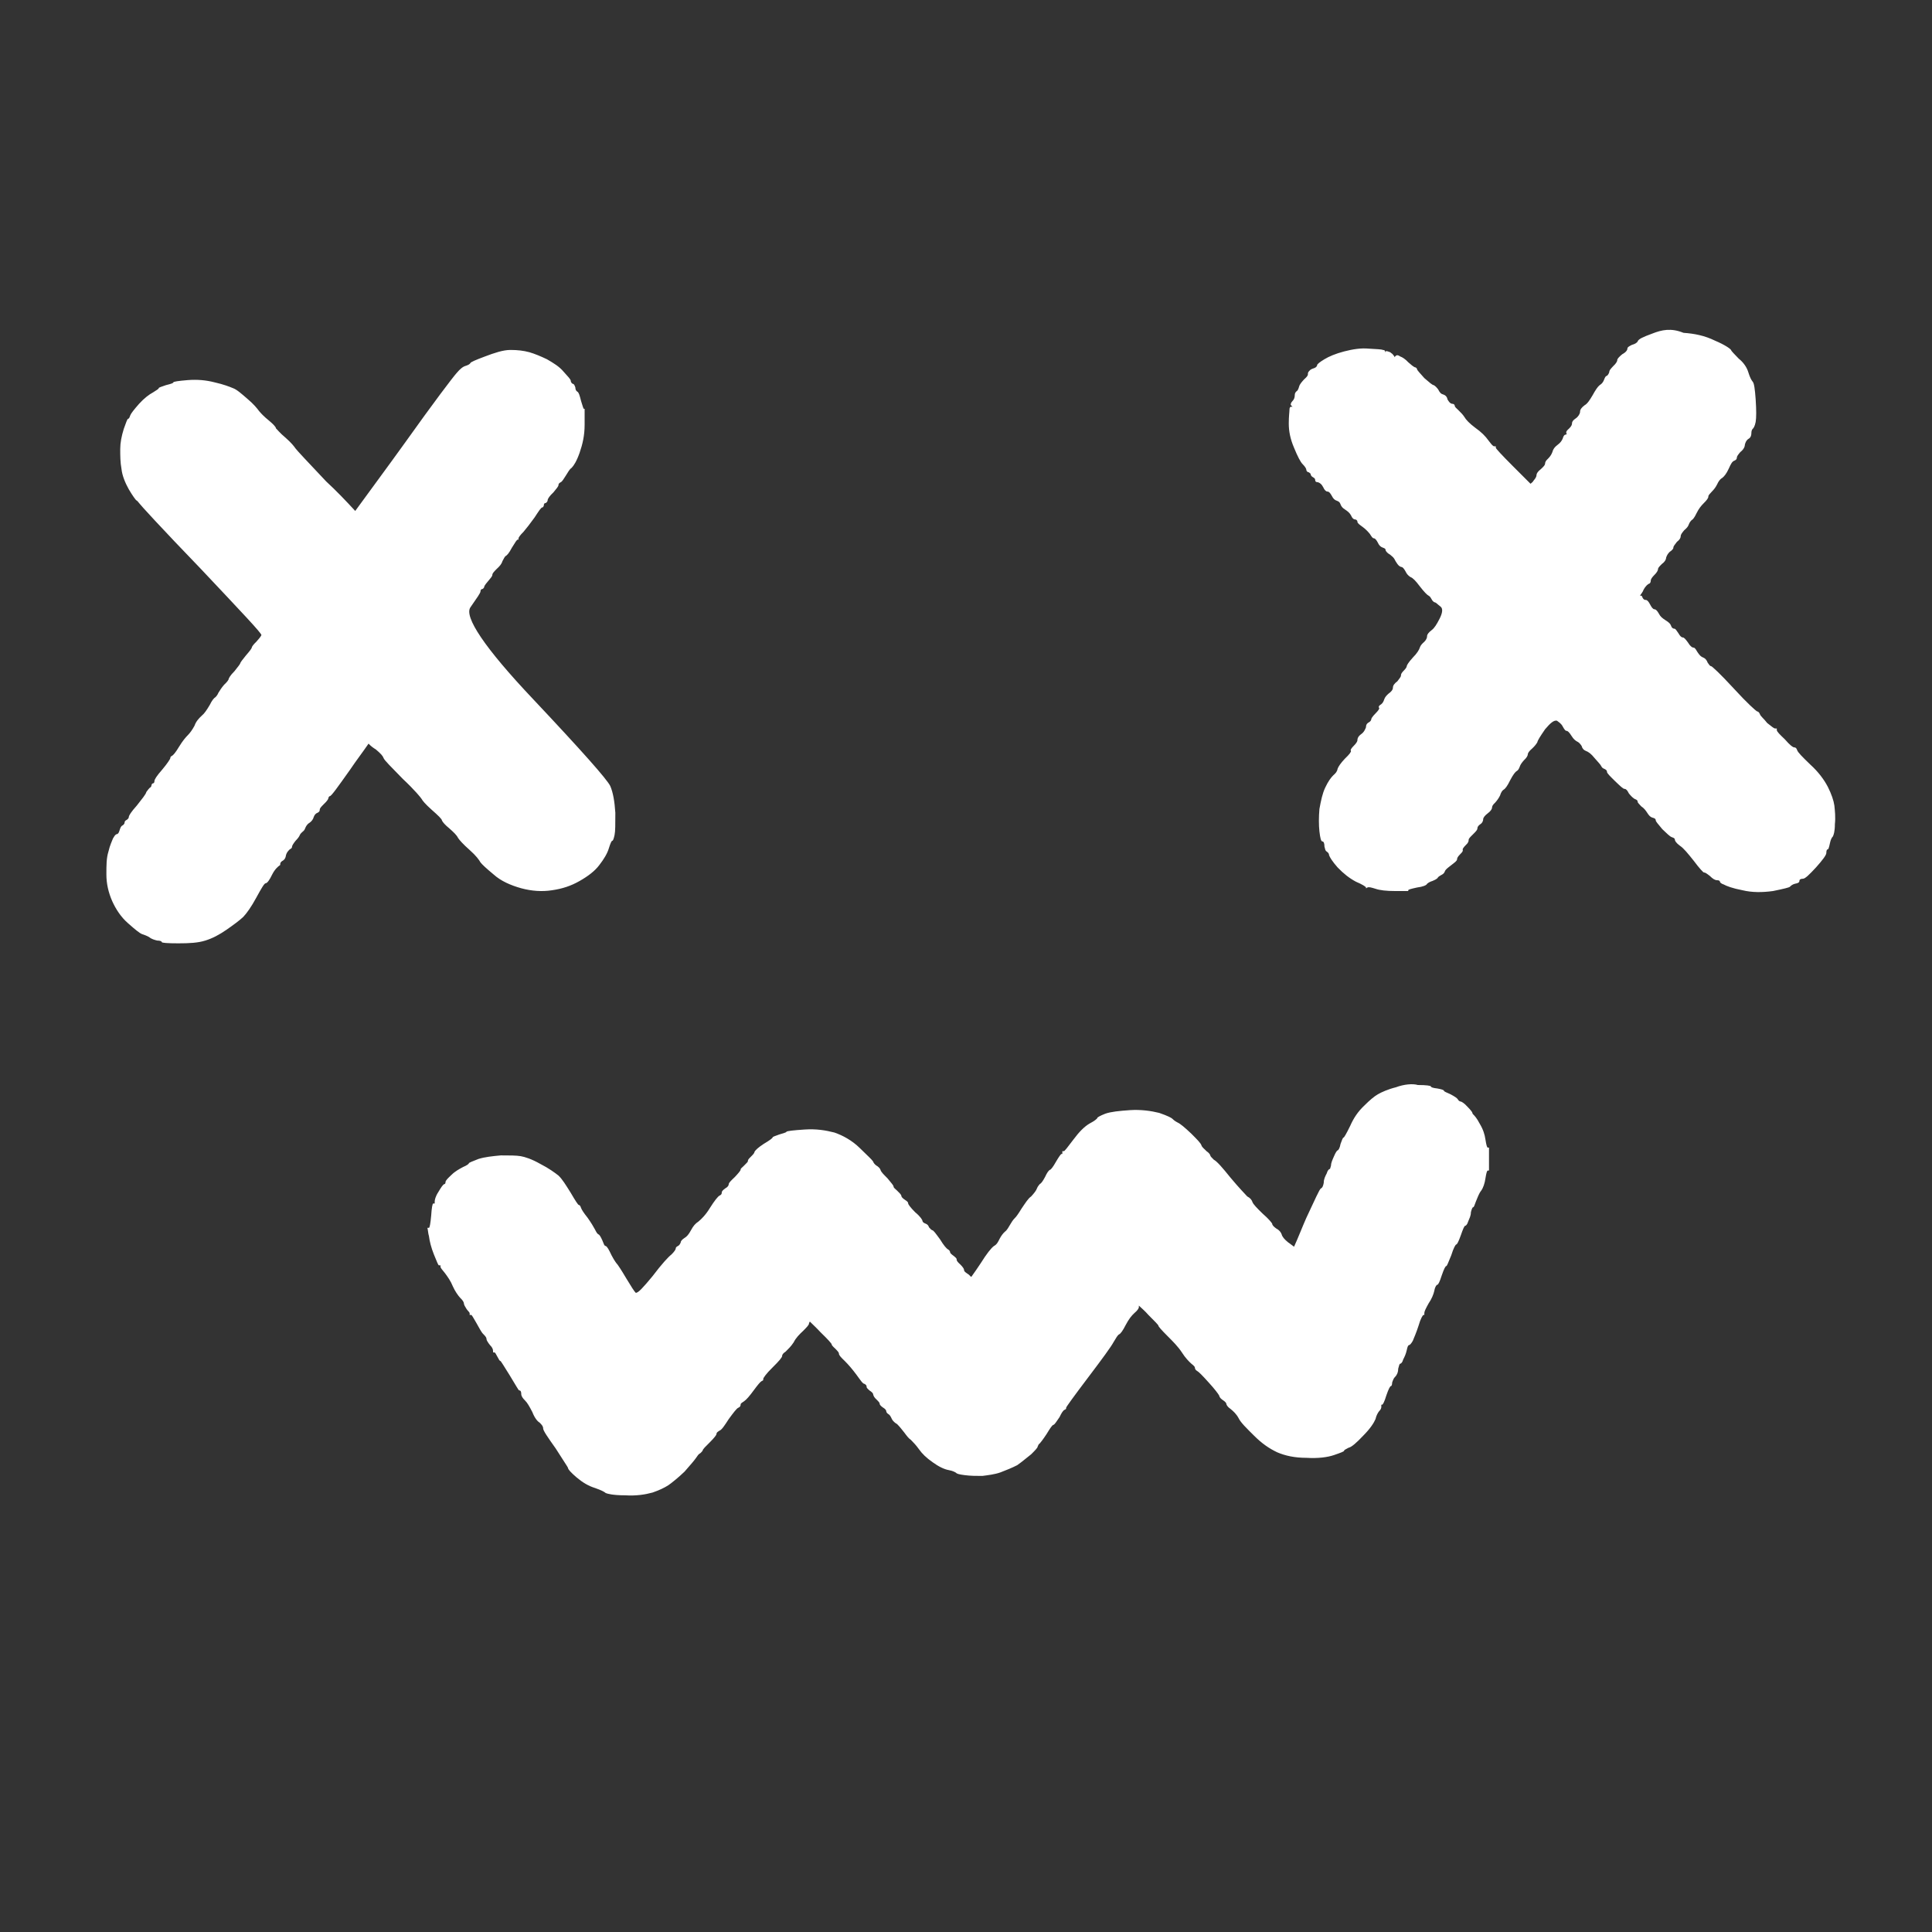 <svg xmlns="http://www.w3.org/2000/svg" xmlns:xlink="http://www.w3.org/1999/xlink" width="40" zoomAndPan="magnify" viewBox="0 0 30 30" height="40" preserveAspectRatio="xMidYMid meet" version="1.0"><rect x="0" y="0" width="30" height="30" fill="#333333" stroke="none"/><defs><clipPath id="3bd98c1f1b"><path d="M 1.652 5.086 L 28.504 5.086 L 28.504 23.23 L 1.652 23.23 Z M 1.652 5.086" clip-rule="nonzero"></path></clipPath></defs><g clip-path="url(#3bd98c1f1b)"><path fill="#ffffff" d="M 25.656 5.18 C 25.508 5.234 25.441 5.266 25.43 5.301 C 25.418 5.324 25.383 5.344 25.34 5.355 C 25.293 5.379 25.27 5.391 25.27 5.414 C 25.27 5.434 25.25 5.469 25.191 5.5 C 25.148 5.535 25.113 5.57 25.113 5.59 C 25.113 5.613 25.09 5.648 25.055 5.68 C 25.023 5.715 24.988 5.746 24.988 5.781 C 24.977 5.812 24.965 5.824 24.953 5.836 C 24.934 5.836 24.922 5.859 24.91 5.891 C 24.898 5.926 24.875 5.961 24.84 5.98 C 24.809 6.004 24.773 6.059 24.73 6.137 C 24.684 6.215 24.648 6.27 24.605 6.293 C 24.559 6.328 24.535 6.359 24.535 6.395 C 24.535 6.426 24.504 6.473 24.469 6.496 C 24.422 6.527 24.41 6.551 24.41 6.574 C 24.41 6.594 24.402 6.617 24.367 6.652 C 24.332 6.684 24.32 6.695 24.32 6.719 C 24.32 6.73 24.332 6.738 24.332 6.738 C 24.32 6.738 24.32 6.75 24.309 6.75 C 24.289 6.75 24.277 6.773 24.266 6.809 C 24.254 6.84 24.23 6.875 24.188 6.906 C 24.141 6.941 24.117 6.973 24.105 7.02 C 24.094 7.051 24.074 7.086 24.039 7.121 C 24.004 7.152 23.992 7.176 23.992 7.199 C 23.992 7.219 23.973 7.242 23.926 7.285 C 23.879 7.32 23.859 7.355 23.859 7.375 C 23.859 7.398 23.848 7.422 23.812 7.465 C 23.801 7.488 23.777 7.5 23.766 7.512 C 23.676 7.422 23.586 7.332 23.496 7.242 C 23.316 7.062 23.227 6.965 23.227 6.953 C 23.227 6.941 23.227 6.93 23.227 6.93 C 23.215 6.93 23.215 6.93 23.203 6.93 C 23.18 6.93 23.156 6.895 23.113 6.84 C 23.066 6.773 23 6.707 22.906 6.641 C 22.816 6.574 22.762 6.516 22.738 6.473 C 22.715 6.438 22.684 6.406 22.648 6.371 C 22.613 6.34 22.59 6.316 22.59 6.305 C 22.59 6.293 22.582 6.27 22.547 6.27 C 22.512 6.262 22.5 6.238 22.477 6.203 C 22.469 6.16 22.445 6.137 22.41 6.125 C 22.375 6.117 22.355 6.094 22.332 6.047 C 22.309 6.016 22.285 5.992 22.262 5.98 C 22.242 5.98 22.195 5.938 22.117 5.871 C 22.047 5.793 22.004 5.746 22.004 5.734 C 22.004 5.727 21.992 5.703 21.969 5.703 C 21.945 5.691 21.914 5.668 21.867 5.625 C 21.824 5.578 21.777 5.547 21.742 5.535 C 21.711 5.512 21.688 5.512 21.676 5.523 C 21.664 5.535 21.664 5.535 21.652 5.547 C 21.652 5.535 21.652 5.523 21.641 5.523 C 21.629 5.5 21.617 5.492 21.586 5.469 C 21.551 5.457 21.527 5.445 21.516 5.457 C 21.508 5.469 21.508 5.469 21.508 5.48 C 21.508 5.469 21.508 5.469 21.508 5.457 C 21.508 5.445 21.496 5.434 21.473 5.434 C 21.449 5.422 21.371 5.422 21.258 5.414 C 21.133 5.402 21.008 5.422 20.871 5.457 C 20.738 5.492 20.637 5.535 20.566 5.578 C 20.488 5.625 20.453 5.656 20.453 5.668 C 20.453 5.68 20.441 5.703 20.41 5.715 C 20.375 5.727 20.352 5.734 20.332 5.758 C 20.309 5.781 20.309 5.793 20.309 5.812 C 20.309 5.836 20.285 5.859 20.25 5.891 C 20.219 5.926 20.184 5.961 20.172 6.004 C 20.16 6.047 20.148 6.07 20.125 6.082 C 20.117 6.094 20.105 6.105 20.105 6.137 C 20.105 6.172 20.094 6.203 20.07 6.227 C 20.047 6.25 20.035 6.281 20.047 6.293 C 20.059 6.305 20.059 6.305 20.07 6.316 C 20.059 6.316 20.059 6.316 20.047 6.316 C 20.035 6.316 20.023 6.328 20.023 6.359 C 20.023 6.395 20.012 6.461 20.012 6.574 C 20.012 6.695 20.035 6.816 20.094 6.953 C 20.148 7.086 20.195 7.176 20.227 7.207 C 20.262 7.242 20.285 7.277 20.285 7.297 C 20.285 7.309 20.297 7.332 20.32 7.332 C 20.34 7.344 20.352 7.355 20.352 7.363 C 20.352 7.375 20.363 7.398 20.387 7.41 C 20.41 7.422 20.422 7.434 20.422 7.453 C 20.422 7.477 20.434 7.488 20.465 7.488 C 20.5 7.5 20.523 7.52 20.547 7.566 C 20.566 7.609 20.59 7.633 20.613 7.633 C 20.637 7.633 20.656 7.656 20.68 7.699 C 20.703 7.746 20.727 7.766 20.762 7.777 C 20.793 7.789 20.805 7.801 20.816 7.832 C 20.828 7.867 20.852 7.891 20.883 7.91 C 20.918 7.934 20.953 7.957 20.977 8 C 20.996 8.047 21.02 8.066 21.043 8.066 C 21.055 8.066 21.078 8.078 21.078 8.102 C 21.078 8.125 21.109 8.145 21.156 8.18 C 21.199 8.211 21.234 8.246 21.27 8.289 C 21.301 8.336 21.312 8.359 21.336 8.359 C 21.348 8.359 21.371 8.379 21.395 8.426 C 21.414 8.469 21.438 8.492 21.473 8.504 C 21.508 8.516 21.516 8.523 21.516 8.547 C 21.527 8.57 21.551 8.594 21.586 8.613 C 21.617 8.637 21.641 8.66 21.652 8.68 C 21.664 8.703 21.676 8.727 21.699 8.758 C 21.723 8.793 21.754 8.805 21.766 8.805 C 21.777 8.805 21.801 8.828 21.824 8.871 C 21.844 8.914 21.867 8.938 21.902 8.961 C 21.938 8.973 21.98 9.016 22.047 9.105 C 22.117 9.195 22.16 9.238 22.184 9.25 C 22.207 9.262 22.219 9.285 22.23 9.305 C 22.242 9.328 22.254 9.34 22.273 9.352 C 22.297 9.352 22.32 9.383 22.367 9.418 C 22.41 9.449 22.398 9.52 22.355 9.605 C 22.309 9.695 22.273 9.754 22.23 9.785 C 22.184 9.82 22.16 9.852 22.16 9.875 C 22.16 9.898 22.152 9.93 22.117 9.965 C 22.082 9.996 22.059 10.02 22.047 10.055 C 22.039 10.086 22.004 10.145 21.938 10.211 C 21.867 10.289 21.844 10.332 21.844 10.344 C 21.844 10.355 21.832 10.379 21.801 10.41 C 21.766 10.445 21.754 10.465 21.754 10.488 C 21.754 10.512 21.73 10.535 21.699 10.578 C 21.652 10.613 21.629 10.645 21.629 10.68 C 21.629 10.711 21.598 10.746 21.562 10.77 C 21.527 10.801 21.508 10.824 21.496 10.855 C 21.484 10.891 21.473 10.914 21.449 10.934 C 21.414 10.957 21.402 10.969 21.414 10.992 C 21.426 11 21.402 11.035 21.359 11.078 C 21.312 11.125 21.293 11.156 21.293 11.168 C 21.293 11.18 21.281 11.203 21.258 11.215 C 21.234 11.227 21.211 11.246 21.211 11.293 C 21.199 11.324 21.18 11.371 21.133 11.402 C 21.086 11.438 21.078 11.469 21.078 11.492 C 21.078 11.516 21.055 11.547 21.02 11.582 C 20.984 11.617 20.965 11.648 20.977 11.66 C 20.984 11.672 20.953 11.715 20.883 11.781 C 20.816 11.852 20.781 11.906 20.77 11.938 C 20.762 11.984 20.738 12.008 20.703 12.039 C 20.668 12.074 20.625 12.129 20.578 12.23 C 20.535 12.32 20.512 12.43 20.488 12.562 C 20.477 12.688 20.477 12.809 20.488 12.91 C 20.5 13.012 20.512 13.066 20.535 13.066 C 20.555 13.066 20.566 13.098 20.566 13.145 C 20.578 13.188 20.578 13.211 20.602 13.223 C 20.613 13.234 20.637 13.246 20.637 13.277 C 20.648 13.312 20.691 13.379 20.77 13.469 C 20.863 13.566 20.953 13.637 21.055 13.691 C 21.156 13.734 21.211 13.77 21.211 13.781 C 21.211 13.793 21.211 13.793 21.211 13.793 C 21.223 13.793 21.223 13.781 21.234 13.781 C 21.258 13.77 21.293 13.781 21.359 13.801 C 21.426 13.824 21.527 13.836 21.664 13.836 C 21.73 13.836 21.801 13.836 21.867 13.836 C 21.867 13.836 21.867 13.824 21.867 13.824 C 21.867 13.812 21.914 13.801 22.004 13.781 C 22.094 13.77 22.152 13.746 22.16 13.723 C 22.184 13.703 22.207 13.691 22.242 13.68 C 22.273 13.668 22.297 13.656 22.32 13.637 C 22.332 13.613 22.355 13.602 22.375 13.59 C 22.398 13.578 22.422 13.566 22.434 13.535 C 22.445 13.5 22.477 13.48 22.535 13.434 C 22.59 13.391 22.625 13.367 22.625 13.344 C 22.625 13.324 22.637 13.301 22.672 13.266 C 22.703 13.234 22.715 13.223 22.715 13.199 C 22.703 13.188 22.727 13.156 22.762 13.121 C 22.797 13.09 22.805 13.066 22.805 13.043 C 22.805 13.02 22.828 13 22.875 12.953 C 22.918 12.91 22.941 12.887 22.941 12.863 C 22.941 12.844 22.953 12.82 22.988 12.797 C 23.02 12.777 23.031 12.742 23.031 12.719 C 23.031 12.699 23.055 12.664 23.102 12.629 C 23.145 12.598 23.168 12.562 23.168 12.543 C 23.168 12.52 23.18 12.496 23.215 12.465 C 23.246 12.43 23.27 12.398 23.293 12.352 C 23.305 12.309 23.328 12.273 23.348 12.262 C 23.371 12.25 23.406 12.207 23.449 12.117 C 23.496 12.027 23.531 11.984 23.551 11.973 C 23.574 11.961 23.586 11.938 23.598 11.906 C 23.609 11.871 23.633 11.84 23.664 11.805 C 23.699 11.773 23.723 11.738 23.723 11.715 C 23.723 11.695 23.746 11.66 23.789 11.625 C 23.836 11.582 23.859 11.547 23.871 11.527 C 23.879 11.492 23.914 11.438 23.992 11.324 C 24.074 11.227 24.129 11.18 24.176 11.191 C 24.207 11.215 24.242 11.234 24.266 11.281 C 24.289 11.324 24.309 11.348 24.32 11.348 C 24.344 11.348 24.367 11.371 24.402 11.426 C 24.434 11.48 24.469 11.504 24.492 11.516 C 24.516 11.527 24.535 11.547 24.559 11.582 C 24.57 11.625 24.594 11.648 24.625 11.66 C 24.66 11.672 24.707 11.703 24.762 11.773 C 24.82 11.84 24.852 11.871 24.863 11.895 C 24.875 11.918 24.887 11.93 24.91 11.938 C 24.934 11.949 24.953 11.961 24.953 11.984 C 24.953 12.008 25 12.051 25.078 12.129 C 25.16 12.207 25.203 12.25 25.227 12.25 C 25.25 12.25 25.27 12.273 25.293 12.32 C 25.328 12.363 25.352 12.387 25.383 12.406 C 25.418 12.418 25.43 12.43 25.43 12.453 C 25.43 12.465 25.453 12.484 25.484 12.52 C 25.531 12.551 25.555 12.586 25.578 12.621 C 25.598 12.652 25.621 12.688 25.668 12.699 C 25.699 12.707 25.711 12.719 25.711 12.742 C 25.711 12.754 25.746 12.797 25.812 12.875 C 25.883 12.941 25.926 12.988 25.961 13 C 25.996 13.012 26.008 13.02 26.008 13.043 C 26.008 13.055 26.027 13.09 26.086 13.133 C 26.141 13.168 26.211 13.254 26.301 13.367 C 26.391 13.488 26.449 13.547 26.457 13.547 C 26.48 13.547 26.504 13.566 26.551 13.602 C 26.594 13.645 26.629 13.668 26.664 13.668 C 26.695 13.668 26.707 13.68 26.707 13.691 C 26.707 13.703 26.73 13.723 26.766 13.734 C 26.809 13.758 26.898 13.793 27.059 13.824 C 27.203 13.859 27.363 13.859 27.531 13.836 C 27.703 13.801 27.781 13.781 27.793 13.77 C 27.805 13.758 27.828 13.734 27.871 13.723 C 27.918 13.715 27.941 13.703 27.941 13.68 C 27.941 13.656 27.961 13.645 27.996 13.645 C 28.031 13.645 28.098 13.578 28.199 13.469 C 28.301 13.355 28.359 13.277 28.359 13.246 C 28.359 13.199 28.371 13.188 28.383 13.188 C 28.391 13.188 28.402 13.156 28.414 13.098 C 28.426 13.043 28.438 13.012 28.461 12.988 C 28.473 12.965 28.492 12.91 28.492 12.797 C 28.504 12.688 28.492 12.586 28.484 12.508 C 28.473 12.43 28.438 12.328 28.383 12.219 C 28.324 12.105 28.234 11.984 28.109 11.871 C 27.984 11.75 27.918 11.684 27.906 11.648 C 27.895 11.617 27.883 11.605 27.859 11.605 C 27.84 11.605 27.793 11.57 27.715 11.48 C 27.633 11.402 27.59 11.359 27.59 11.336 C 27.59 11.324 27.59 11.324 27.59 11.312 C 27.578 11.312 27.578 11.312 27.566 11.312 C 27.543 11.312 27.512 11.281 27.441 11.227 C 27.387 11.156 27.34 11.125 27.328 11.09 C 27.316 11.059 27.297 11.047 27.285 11.047 C 27.262 11.035 27.137 10.926 26.922 10.691 C 26.707 10.457 26.582 10.344 26.57 10.344 C 26.551 10.344 26.539 10.32 26.516 10.289 C 26.504 10.254 26.48 10.223 26.449 10.211 C 26.414 10.199 26.391 10.176 26.355 10.121 C 26.324 10.066 26.312 10.055 26.289 10.055 C 26.277 10.055 26.242 10.031 26.211 9.977 C 26.176 9.93 26.152 9.898 26.129 9.898 C 26.109 9.898 26.086 9.875 26.062 9.832 C 26.027 9.785 26.02 9.762 25.996 9.762 C 25.984 9.762 25.961 9.754 25.949 9.719 C 25.938 9.684 25.914 9.664 25.859 9.629 C 25.812 9.598 25.781 9.574 25.758 9.527 C 25.734 9.484 25.711 9.461 25.691 9.461 C 25.668 9.461 25.645 9.43 25.621 9.383 C 25.598 9.34 25.578 9.316 25.555 9.316 C 25.531 9.316 25.52 9.305 25.508 9.285 C 25.496 9.262 25.496 9.25 25.484 9.25 C 25.477 9.25 25.477 9.25 25.465 9.25 C 25.484 9.219 25.508 9.195 25.52 9.16 C 25.555 9.094 25.59 9.07 25.609 9.062 C 25.621 9.062 25.633 9.039 25.633 9.016 C 25.633 8.992 25.656 8.961 25.691 8.926 C 25.723 8.895 25.746 8.859 25.746 8.836 C 25.746 8.816 25.77 8.793 25.805 8.758 C 25.848 8.727 25.871 8.691 25.871 8.66 C 25.883 8.625 25.895 8.602 25.926 8.57 C 25.961 8.547 25.984 8.523 25.984 8.504 C 25.984 8.48 26.008 8.457 26.039 8.414 C 26.086 8.379 26.098 8.348 26.098 8.324 C 26.098 8.301 26.121 8.27 26.152 8.234 C 26.188 8.203 26.211 8.18 26.223 8.145 C 26.234 8.113 26.254 8.09 26.266 8.078 C 26.289 8.066 26.312 8.035 26.344 7.969 C 26.379 7.898 26.414 7.855 26.457 7.812 C 26.504 7.766 26.527 7.734 26.527 7.711 C 26.527 7.688 26.551 7.668 26.582 7.633 C 26.617 7.598 26.641 7.566 26.664 7.52 C 26.684 7.477 26.707 7.441 26.742 7.422 C 26.773 7.398 26.809 7.355 26.844 7.277 C 26.879 7.199 26.898 7.164 26.934 7.152 C 26.957 7.141 26.969 7.129 26.969 7.109 C 26.969 7.086 26.988 7.062 27.023 7.02 C 27.07 6.984 27.094 6.941 27.094 6.906 C 27.102 6.875 27.113 6.84 27.148 6.816 C 27.184 6.797 27.195 6.762 27.195 6.73 C 27.195 6.695 27.203 6.672 27.215 6.66 C 27.227 6.652 27.25 6.617 27.262 6.551 C 27.273 6.484 27.273 6.371 27.262 6.203 C 27.25 6.039 27.238 5.949 27.215 5.926 C 27.195 5.902 27.172 5.859 27.148 5.781 C 27.125 5.703 27.07 5.625 27 5.57 C 26.934 5.5 26.887 5.457 26.879 5.434 C 26.867 5.414 26.785 5.355 26.629 5.289 C 26.469 5.211 26.312 5.18 26.141 5.168 C 25.949 5.09 25.805 5.121 25.656 5.18 Z M 7.531 5.535 C 7.383 5.59 7.305 5.625 7.305 5.637 C 7.293 5.656 7.27 5.668 7.234 5.68 C 7.191 5.691 7.145 5.727 7.09 5.793 C 7.031 5.859 6.75 6.227 6.266 6.906 C 6.016 7.254 5.766 7.59 5.516 7.934 C 5.371 7.777 5.223 7.621 5.066 7.477 C 4.77 7.164 4.613 6.996 4.59 6.965 C 4.566 6.93 4.523 6.875 4.434 6.797 C 4.34 6.719 4.297 6.66 4.285 6.652 C 4.285 6.629 4.238 6.582 4.172 6.527 C 4.105 6.473 4.059 6.426 4.023 6.383 C 3.992 6.34 3.934 6.27 3.844 6.195 C 3.754 6.117 3.676 6.047 3.617 6.027 C 3.562 6.004 3.473 5.969 3.336 5.938 C 3.199 5.902 3.062 5.891 2.918 5.902 C 2.77 5.914 2.691 5.926 2.691 5.938 C 2.691 5.949 2.656 5.961 2.578 5.98 C 2.512 6.004 2.465 6.016 2.465 6.027 C 2.465 6.039 2.43 6.059 2.375 6.094 C 2.316 6.125 2.238 6.184 2.16 6.27 C 2.082 6.359 2.035 6.418 2.023 6.449 C 2.012 6.484 2 6.504 1.988 6.504 C 1.977 6.504 1.957 6.562 1.922 6.66 C 1.887 6.773 1.867 6.875 1.867 6.973 C 1.867 7.074 1.867 7.176 1.887 7.285 C 1.898 7.387 1.945 7.5 2 7.598 C 2.059 7.699 2.102 7.754 2.113 7.766 C 2.137 7.777 2.148 7.801 2.16 7.812 C 2.172 7.832 2.488 8.18 3.121 8.836 C 3.754 9.508 4.07 9.84 4.059 9.863 C 4.047 9.887 4.023 9.918 3.98 9.965 C 3.934 10.008 3.91 10.043 3.91 10.055 C 3.91 10.066 3.879 10.109 3.82 10.176 C 3.766 10.242 3.73 10.289 3.73 10.301 C 3.73 10.309 3.695 10.355 3.641 10.422 C 3.574 10.488 3.551 10.535 3.551 10.543 C 3.551 10.555 3.527 10.59 3.48 10.633 C 3.438 10.68 3.414 10.723 3.391 10.758 C 3.379 10.789 3.359 10.812 3.348 10.824 C 3.324 10.836 3.289 10.879 3.258 10.945 C 3.211 11.023 3.176 11.078 3.133 11.113 C 3.086 11.156 3.043 11.203 3.02 11.27 C 2.984 11.336 2.949 11.383 2.918 11.414 C 2.883 11.449 2.836 11.504 2.781 11.594 C 2.727 11.684 2.691 11.727 2.668 11.738 C 2.645 11.75 2.645 11.762 2.645 11.773 C 2.645 11.781 2.602 11.852 2.52 11.949 C 2.43 12.051 2.398 12.105 2.398 12.129 C 2.398 12.152 2.387 12.164 2.375 12.164 C 2.363 12.164 2.352 12.184 2.352 12.195 C 2.352 12.207 2.34 12.23 2.328 12.23 C 2.316 12.242 2.297 12.262 2.273 12.297 C 2.262 12.34 2.203 12.406 2.125 12.508 C 2.035 12.609 2 12.664 2 12.688 C 2 12.699 1.988 12.719 1.969 12.73 C 1.945 12.742 1.934 12.754 1.934 12.777 C 1.934 12.785 1.922 12.809 1.898 12.82 C 1.875 12.832 1.867 12.863 1.855 12.898 C 1.844 12.934 1.832 12.953 1.809 12.953 C 1.785 12.965 1.773 12.988 1.754 13.02 C 1.742 13.055 1.707 13.121 1.684 13.223 C 1.652 13.324 1.652 13.434 1.652 13.578 C 1.652 13.723 1.684 13.859 1.742 13.992 C 1.797 14.113 1.875 14.238 1.988 14.336 C 2.102 14.438 2.172 14.492 2.203 14.504 C 2.238 14.516 2.273 14.527 2.316 14.551 C 2.352 14.582 2.398 14.594 2.441 14.605 C 2.488 14.605 2.512 14.617 2.512 14.629 C 2.512 14.641 2.602 14.648 2.77 14.648 C 2.941 14.648 3.074 14.641 3.188 14.605 C 3.301 14.57 3.402 14.516 3.516 14.438 C 3.629 14.359 3.719 14.293 3.777 14.238 C 3.832 14.18 3.902 14.082 3.98 13.938 C 4.059 13.793 4.105 13.715 4.125 13.715 C 4.148 13.715 4.184 13.668 4.227 13.578 C 4.273 13.488 4.32 13.457 4.332 13.445 C 4.352 13.434 4.352 13.434 4.352 13.41 C 4.352 13.402 4.363 13.379 4.387 13.367 C 4.41 13.355 4.434 13.332 4.441 13.277 C 4.453 13.234 4.477 13.211 4.5 13.188 C 4.523 13.176 4.535 13.168 4.535 13.145 C 4.535 13.133 4.555 13.098 4.59 13.055 C 4.625 13.02 4.648 12.988 4.656 12.965 C 4.668 12.941 4.68 12.934 4.691 12.922 C 4.703 12.91 4.727 12.898 4.738 12.863 C 4.75 12.832 4.77 12.797 4.805 12.777 C 4.84 12.754 4.863 12.719 4.871 12.688 C 4.883 12.652 4.906 12.629 4.93 12.621 C 4.953 12.609 4.965 12.598 4.965 12.574 C 4.965 12.551 4.984 12.531 5.031 12.484 C 5.078 12.441 5.098 12.406 5.098 12.398 C 5.098 12.387 5.109 12.363 5.121 12.363 C 5.145 12.363 5.246 12.219 5.438 11.949 C 5.527 11.816 5.629 11.684 5.723 11.547 C 5.754 11.582 5.801 11.617 5.836 11.637 C 5.914 11.703 5.945 11.738 5.957 11.773 C 5.969 11.805 6.07 11.906 6.254 12.094 C 6.445 12.273 6.535 12.387 6.547 12.406 C 6.559 12.43 6.602 12.484 6.703 12.574 C 6.805 12.664 6.863 12.719 6.863 12.742 C 6.875 12.766 6.91 12.809 6.977 12.863 C 7.043 12.922 7.09 12.965 7.113 13.012 C 7.133 13.043 7.191 13.109 7.293 13.199 C 7.395 13.289 7.441 13.355 7.461 13.391 C 7.484 13.422 7.555 13.488 7.664 13.578 C 7.777 13.68 7.926 13.746 8.094 13.793 C 8.254 13.836 8.414 13.848 8.57 13.824 C 8.73 13.801 8.863 13.758 9 13.68 C 9.137 13.602 9.238 13.523 9.305 13.434 C 9.375 13.344 9.43 13.254 9.453 13.176 C 9.477 13.098 9.496 13.055 9.508 13.055 C 9.52 13.055 9.531 13.02 9.543 12.965 C 9.555 12.91 9.555 12.797 9.555 12.621 C 9.543 12.441 9.52 12.309 9.477 12.207 C 9.43 12.105 9.035 11.66 8.277 10.855 C 7.52 10.055 7.203 9.574 7.305 9.43 C 7.406 9.285 7.461 9.207 7.461 9.184 C 7.461 9.16 7.473 9.148 7.484 9.148 C 7.496 9.148 7.52 9.129 7.52 9.105 C 7.531 9.082 7.555 9.051 7.586 9.016 C 7.621 8.973 7.645 8.949 7.645 8.926 C 7.645 8.906 7.664 8.883 7.711 8.836 C 7.758 8.793 7.789 8.758 7.801 8.715 C 7.824 8.672 7.836 8.648 7.848 8.637 C 7.871 8.625 7.902 8.594 7.949 8.504 C 8.004 8.414 8.027 8.379 8.039 8.379 C 8.039 8.379 8.051 8.379 8.051 8.379 C 8.051 8.367 8.051 8.359 8.051 8.359 C 8.051 8.348 8.074 8.312 8.129 8.258 C 8.176 8.203 8.23 8.133 8.301 8.035 C 8.367 7.934 8.402 7.879 8.422 7.879 C 8.434 7.879 8.445 7.855 8.445 7.844 C 8.445 7.82 8.457 7.812 8.469 7.812 C 8.48 7.812 8.504 7.789 8.504 7.766 C 8.504 7.746 8.535 7.699 8.594 7.645 C 8.637 7.59 8.672 7.555 8.672 7.531 C 8.672 7.512 8.684 7.5 8.707 7.488 C 8.73 7.477 8.75 7.441 8.785 7.387 C 8.82 7.332 8.844 7.285 8.875 7.266 C 8.91 7.23 8.953 7.164 9 7.031 C 9.047 6.895 9.078 6.762 9.078 6.594 C 9.078 6.516 9.078 6.438 9.078 6.348 C 9.078 6.348 9.066 6.348 9.066 6.348 C 9.059 6.348 9.047 6.305 9.023 6.227 C 9 6.137 8.988 6.094 8.965 6.082 C 8.945 6.07 8.934 6.047 8.934 6.016 C 8.922 5.98 8.91 5.961 8.898 5.961 C 8.887 5.961 8.863 5.938 8.863 5.914 C 8.863 5.891 8.82 5.848 8.75 5.77 C 8.684 5.691 8.594 5.637 8.492 5.578 C 8.402 5.535 8.301 5.492 8.219 5.469 C 8.129 5.445 8.039 5.434 7.926 5.434 C 7.812 5.434 7.676 5.48 7.531 5.535 Z M 21.676 16.883 C 21.551 16.914 21.449 16.961 21.395 16.992 C 21.336 17.027 21.27 17.082 21.18 17.172 C 21.086 17.262 21.02 17.359 20.965 17.484 C 20.906 17.605 20.871 17.664 20.863 17.664 C 20.852 17.664 20.84 17.695 20.816 17.762 C 20.805 17.828 20.781 17.863 20.77 17.863 C 20.762 17.863 20.738 17.898 20.715 17.953 C 20.691 18.008 20.668 18.055 20.668 18.098 C 20.656 18.133 20.656 18.152 20.648 18.152 C 20.637 18.152 20.613 18.176 20.602 18.219 C 20.578 18.266 20.555 18.309 20.555 18.367 C 20.547 18.41 20.535 18.445 20.512 18.453 C 20.488 18.465 20.422 18.621 20.285 18.91 C 20.219 19.059 20.16 19.215 20.094 19.359 C 20.059 19.336 20.035 19.312 20.004 19.293 C 19.945 19.246 19.91 19.203 19.902 19.168 C 19.891 19.137 19.867 19.102 19.82 19.078 C 19.777 19.047 19.754 19.023 19.754 19 C 19.742 18.98 19.695 18.922 19.605 18.844 C 19.516 18.758 19.461 18.699 19.449 18.668 C 19.438 18.633 19.414 18.602 19.367 18.578 C 19.336 18.543 19.246 18.453 19.109 18.289 C 18.984 18.133 18.895 18.031 18.848 18.008 C 18.816 17.977 18.793 17.953 18.793 17.941 C 18.793 17.93 18.77 17.898 18.734 17.875 C 18.703 17.84 18.668 17.82 18.656 17.785 C 18.645 17.75 18.59 17.695 18.5 17.605 C 18.398 17.508 18.328 17.449 18.285 17.43 C 18.238 17.406 18.215 17.383 18.203 17.371 C 18.191 17.359 18.137 17.328 18 17.281 C 17.875 17.25 17.719 17.227 17.547 17.238 C 17.379 17.25 17.254 17.262 17.164 17.293 C 17.074 17.328 17.039 17.352 17.039 17.359 C 17.039 17.371 16.996 17.406 16.914 17.449 C 16.836 17.496 16.758 17.574 16.668 17.695 C 16.574 17.82 16.531 17.875 16.52 17.875 C 16.508 17.875 16.508 17.875 16.496 17.875 C 16.496 17.887 16.496 17.898 16.496 17.898 C 16.496 17.898 16.496 17.906 16.496 17.918 C 16.484 17.918 16.484 17.918 16.484 17.918 C 16.473 17.918 16.441 17.965 16.395 18.043 C 16.352 18.121 16.316 18.164 16.305 18.164 C 16.281 18.176 16.258 18.211 16.227 18.277 C 16.191 18.344 16.168 18.375 16.145 18.387 C 16.137 18.398 16.113 18.422 16.102 18.453 C 16.09 18.488 16.055 18.531 16.012 18.578 C 15.965 18.609 15.922 18.68 15.863 18.766 C 15.809 18.855 15.773 18.902 15.762 18.91 C 15.75 18.922 15.727 18.945 15.695 19 C 15.66 19.059 15.637 19.102 15.605 19.125 C 15.57 19.156 15.547 19.191 15.523 19.234 C 15.5 19.281 15.48 19.324 15.434 19.348 C 15.391 19.379 15.32 19.469 15.23 19.613 C 15.184 19.684 15.129 19.762 15.082 19.828 C 15.062 19.816 15.051 19.793 15.027 19.781 C 14.98 19.75 14.969 19.738 14.969 19.715 C 14.969 19.703 14.949 19.672 14.914 19.637 C 14.879 19.605 14.855 19.582 14.855 19.559 C 14.855 19.535 14.836 19.527 14.812 19.504 C 14.777 19.48 14.754 19.457 14.754 19.449 C 14.754 19.438 14.746 19.414 14.723 19.402 C 14.699 19.391 14.652 19.336 14.598 19.246 C 14.531 19.156 14.496 19.102 14.473 19.102 C 14.449 19.09 14.438 19.066 14.426 19.059 C 14.418 19.035 14.406 19.012 14.371 19 C 14.336 18.988 14.324 18.969 14.324 18.957 C 14.324 18.945 14.293 18.891 14.211 18.824 C 14.133 18.746 14.102 18.699 14.102 18.688 C 14.102 18.668 14.09 18.656 14.055 18.633 C 14.02 18.609 13.996 18.59 13.996 18.566 C 13.988 18.543 13.965 18.523 13.93 18.488 C 13.895 18.453 13.875 18.445 13.875 18.422 C 13.875 18.41 13.84 18.367 13.781 18.297 C 13.727 18.242 13.68 18.199 13.672 18.164 C 13.66 18.133 13.637 18.121 13.625 18.109 C 13.602 18.098 13.578 18.074 13.566 18.055 C 13.559 18.02 13.477 17.953 13.352 17.828 C 13.23 17.707 13.082 17.629 12.957 17.586 C 12.82 17.551 12.676 17.527 12.496 17.539 C 12.312 17.551 12.223 17.562 12.211 17.574 C 12.211 17.586 12.168 17.594 12.098 17.617 C 12.031 17.641 11.996 17.652 11.996 17.664 C 11.996 17.672 11.953 17.707 11.859 17.762 C 11.77 17.82 11.727 17.863 11.715 17.887 C 11.715 17.906 11.691 17.93 11.656 17.965 C 11.625 17.996 11.613 18.008 11.613 18.031 C 11.613 18.043 11.59 18.062 11.555 18.098 C 11.523 18.133 11.5 18.141 11.5 18.164 C 11.5 18.176 11.465 18.219 11.41 18.277 C 11.352 18.332 11.316 18.367 11.316 18.387 C 11.316 18.41 11.297 18.434 11.262 18.453 C 11.215 18.488 11.207 18.5 11.207 18.523 C 11.207 18.543 11.195 18.555 11.172 18.566 C 11.148 18.578 11.094 18.645 11.023 18.758 C 10.957 18.867 10.887 18.934 10.844 18.969 C 10.797 19 10.766 19.035 10.73 19.102 C 10.695 19.168 10.664 19.203 10.629 19.223 C 10.594 19.246 10.57 19.27 10.57 19.293 C 10.562 19.312 10.551 19.336 10.527 19.348 C 10.504 19.359 10.492 19.371 10.492 19.391 C 10.492 19.402 10.469 19.438 10.426 19.48 C 10.379 19.516 10.277 19.625 10.133 19.816 C 9.984 19.996 9.906 20.082 9.871 20.074 C 9.848 20.051 9.805 19.984 9.723 19.848 C 9.645 19.715 9.598 19.648 9.59 19.637 C 9.578 19.625 9.543 19.582 9.496 19.492 C 9.453 19.402 9.43 19.359 9.406 19.348 C 9.383 19.348 9.375 19.312 9.352 19.258 C 9.328 19.203 9.305 19.168 9.293 19.168 C 9.273 19.156 9.262 19.137 9.238 19.09 C 9.215 19.047 9.18 18.988 9.125 18.91 C 9.066 18.836 9.035 18.789 9.023 18.758 C 9.012 18.723 9 18.711 8.988 18.711 C 8.977 18.711 8.934 18.645 8.863 18.523 C 8.785 18.398 8.73 18.309 8.672 18.254 C 8.617 18.211 8.523 18.141 8.391 18.074 C 8.254 17.996 8.152 17.965 8.086 17.953 C 8.016 17.941 7.914 17.941 7.777 17.941 C 7.645 17.953 7.531 17.965 7.43 17.996 C 7.34 18.031 7.281 18.055 7.281 18.062 C 7.281 18.074 7.246 18.098 7.191 18.121 C 7.133 18.152 7.066 18.188 7.012 18.242 C 6.953 18.297 6.918 18.332 6.918 18.355 C 6.918 18.375 6.91 18.387 6.898 18.387 C 6.875 18.398 6.852 18.434 6.805 18.512 C 6.762 18.578 6.75 18.633 6.75 18.656 C 6.75 18.668 6.75 18.68 6.75 18.688 C 6.738 18.688 6.738 18.688 6.727 18.688 C 6.715 18.688 6.703 18.758 6.695 18.879 C 6.684 19 6.672 19.066 6.66 19.066 C 6.648 19.066 6.648 19.066 6.637 19.066 C 6.648 19.113 6.648 19.156 6.66 19.191 C 6.672 19.281 6.695 19.371 6.738 19.48 C 6.785 19.594 6.805 19.648 6.816 19.648 C 6.828 19.648 6.828 19.648 6.84 19.648 C 6.84 19.66 6.84 19.672 6.84 19.672 C 6.84 19.684 6.863 19.715 6.91 19.77 C 6.953 19.828 7 19.895 7.031 19.973 C 7.066 20.051 7.113 20.117 7.145 20.152 C 7.18 20.184 7.203 20.219 7.203 20.238 C 7.203 20.262 7.227 20.297 7.246 20.328 C 7.27 20.363 7.293 20.375 7.293 20.395 C 7.293 20.406 7.293 20.418 7.293 20.418 C 7.305 20.418 7.305 20.418 7.316 20.418 C 7.328 20.418 7.348 20.461 7.395 20.539 C 7.441 20.617 7.473 20.688 7.508 20.719 C 7.543 20.754 7.555 20.773 7.555 20.797 C 7.555 20.809 7.574 20.844 7.609 20.887 C 7.645 20.922 7.656 20.953 7.656 20.977 C 7.656 20.988 7.656 20.988 7.656 21 C 7.664 21 7.664 21 7.676 21 C 7.688 21 7.699 21.02 7.723 21.066 C 7.746 21.109 7.758 21.133 7.77 21.133 C 7.777 21.133 7.824 21.211 7.914 21.355 C 8.004 21.5 8.051 21.59 8.062 21.59 C 8.086 21.59 8.094 21.613 8.094 21.645 C 8.094 21.68 8.117 21.711 8.152 21.746 C 8.188 21.781 8.219 21.836 8.266 21.926 C 8.301 22.016 8.344 22.07 8.379 22.09 C 8.414 22.125 8.434 22.148 8.434 22.18 C 8.434 22.215 8.504 22.316 8.629 22.492 C 8.75 22.684 8.82 22.785 8.82 22.793 C 8.82 22.816 8.863 22.863 8.953 22.941 C 9.047 23.02 9.137 23.074 9.238 23.105 C 9.34 23.141 9.383 23.164 9.406 23.184 C 9.43 23.195 9.52 23.219 9.703 23.219 C 9.883 23.23 10.02 23.207 10.133 23.176 C 10.234 23.141 10.312 23.105 10.379 23.062 C 10.438 23.02 10.527 22.949 10.629 22.852 C 10.73 22.738 10.785 22.672 10.809 22.637 C 10.832 22.605 10.844 22.582 10.867 22.57 C 10.887 22.559 10.898 22.539 10.91 22.527 C 10.91 22.504 10.957 22.461 11.023 22.395 C 11.094 22.324 11.125 22.281 11.125 22.27 C 11.125 22.246 11.137 22.238 11.172 22.215 C 11.207 22.203 11.25 22.137 11.316 22.035 C 11.387 21.938 11.441 21.867 11.465 21.859 C 11.488 21.848 11.5 21.836 11.5 21.812 C 11.5 21.789 11.523 21.781 11.555 21.758 C 11.59 21.734 11.637 21.68 11.703 21.59 C 11.77 21.5 11.805 21.457 11.828 21.445 C 11.852 21.434 11.852 21.434 11.852 21.41 C 11.852 21.398 11.895 21.332 11.996 21.234 C 12.098 21.133 12.145 21.078 12.145 21.055 C 12.145 21.031 12.168 21.008 12.199 20.988 C 12.234 20.953 12.281 20.91 12.324 20.844 C 12.359 20.773 12.414 20.719 12.473 20.664 C 12.527 20.609 12.562 20.574 12.562 20.551 C 12.562 20.539 12.574 20.531 12.574 20.52 C 12.629 20.574 12.688 20.629 12.742 20.688 C 12.855 20.797 12.914 20.863 12.914 20.875 C 12.914 20.887 12.934 20.91 12.969 20.941 C 13.004 20.977 13.027 21 13.027 21.02 C 13.027 21.043 13.059 21.078 13.117 21.133 C 13.172 21.188 13.23 21.254 13.297 21.344 C 13.363 21.434 13.398 21.488 13.422 21.488 C 13.445 21.5 13.457 21.512 13.457 21.535 C 13.457 21.555 13.477 21.566 13.5 21.59 C 13.535 21.613 13.559 21.633 13.559 21.656 C 13.566 21.68 13.578 21.703 13.613 21.734 C 13.648 21.77 13.66 21.781 13.66 21.801 C 13.66 21.812 13.68 21.836 13.715 21.859 C 13.75 21.879 13.762 21.902 13.762 21.914 C 13.762 21.926 13.773 21.945 13.793 21.957 C 13.816 21.969 13.828 21.992 13.84 22.016 C 13.852 22.047 13.875 22.082 13.93 22.113 C 13.977 22.16 14.008 22.203 14.043 22.246 C 14.078 22.293 14.109 22.336 14.145 22.359 C 14.18 22.395 14.223 22.438 14.27 22.504 C 14.316 22.57 14.383 22.637 14.484 22.707 C 14.574 22.773 14.664 22.816 14.734 22.828 C 14.801 22.84 14.836 22.863 14.848 22.871 C 14.855 22.883 14.891 22.895 14.98 22.906 C 15.07 22.918 15.164 22.918 15.254 22.918 C 15.344 22.906 15.445 22.895 15.535 22.863 C 15.625 22.828 15.715 22.793 15.797 22.75 C 15.875 22.695 15.941 22.637 16.012 22.582 C 16.078 22.516 16.113 22.48 16.113 22.461 C 16.125 22.438 16.125 22.426 16.145 22.414 C 16.156 22.402 16.191 22.359 16.25 22.27 C 16.305 22.18 16.34 22.125 16.359 22.125 C 16.383 22.113 16.406 22.07 16.453 22.004 C 16.484 21.938 16.508 21.902 16.531 21.891 C 16.555 21.879 16.555 21.879 16.555 21.859 C 16.555 21.848 16.668 21.691 16.895 21.391 C 17.117 21.098 17.254 20.91 17.289 20.844 C 17.332 20.773 17.355 20.73 17.379 20.719 C 17.402 20.707 17.434 20.664 17.48 20.574 C 17.527 20.484 17.57 20.43 17.617 20.387 C 17.66 20.352 17.684 20.316 17.684 20.297 C 17.684 20.285 17.684 20.285 17.684 20.273 C 17.73 20.316 17.785 20.363 17.832 20.418 C 17.934 20.52 17.988 20.574 17.988 20.586 C 17.988 20.598 18.035 20.652 18.125 20.742 C 18.215 20.832 18.293 20.91 18.352 21 C 18.406 21.086 18.465 21.145 18.5 21.176 C 18.543 21.211 18.555 21.223 18.555 21.242 C 18.555 21.254 18.566 21.277 18.59 21.289 C 18.613 21.301 18.668 21.355 18.77 21.469 C 18.859 21.566 18.918 21.645 18.93 21.668 C 18.938 21.703 18.961 21.723 18.996 21.746 C 19.031 21.77 19.043 21.789 19.043 21.801 C 19.043 21.812 19.062 21.848 19.109 21.879 C 19.152 21.914 19.199 21.957 19.234 22.023 C 19.266 22.09 19.359 22.18 19.473 22.293 C 19.594 22.414 19.707 22.492 19.832 22.551 C 19.957 22.605 20.105 22.637 20.285 22.637 C 20.465 22.648 20.613 22.629 20.715 22.594 C 20.816 22.559 20.871 22.539 20.871 22.527 C 20.871 22.516 20.895 22.504 20.941 22.48 C 20.984 22.473 21.066 22.402 21.168 22.293 C 21.281 22.18 21.336 22.09 21.359 22.035 C 21.371 21.98 21.395 21.938 21.414 21.914 C 21.438 21.891 21.449 21.867 21.449 21.848 C 21.449 21.836 21.449 21.824 21.449 21.812 C 21.461 21.812 21.461 21.812 21.461 21.812 C 21.473 21.812 21.496 21.77 21.527 21.668 C 21.562 21.566 21.586 21.523 21.598 21.523 C 21.609 21.523 21.617 21.5 21.617 21.469 C 21.629 21.434 21.641 21.398 21.664 21.379 C 21.688 21.355 21.711 21.312 21.711 21.254 C 21.723 21.211 21.73 21.176 21.742 21.176 C 21.754 21.176 21.777 21.156 21.789 21.109 C 21.812 21.066 21.832 21.02 21.844 20.965 C 21.855 20.91 21.867 20.887 21.879 20.887 C 21.891 20.887 21.914 20.863 21.938 20.82 C 21.957 20.773 21.992 20.695 22.027 20.586 C 22.059 20.473 22.094 20.418 22.105 20.418 C 22.105 20.418 22.117 20.418 22.117 20.418 C 22.117 20.406 22.117 20.395 22.117 20.387 C 22.117 20.363 22.141 20.316 22.184 20.238 C 22.23 20.172 22.262 20.094 22.273 20.039 C 22.285 19.973 22.309 19.949 22.32 19.949 C 22.332 19.949 22.355 19.906 22.387 19.805 C 22.422 19.703 22.445 19.66 22.457 19.66 C 22.469 19.66 22.488 19.605 22.535 19.492 C 22.57 19.379 22.602 19.324 22.613 19.324 C 22.625 19.324 22.648 19.281 22.684 19.18 C 22.715 19.09 22.738 19.035 22.75 19.035 C 22.762 19.035 22.785 19.012 22.797 18.969 C 22.816 18.922 22.84 18.879 22.84 18.824 C 22.852 18.777 22.863 18.746 22.875 18.746 C 22.887 18.746 22.898 18.711 22.918 18.656 C 22.941 18.602 22.965 18.531 23 18.488 C 23.031 18.445 23.055 18.375 23.066 18.297 C 23.078 18.219 23.09 18.176 23.102 18.176 C 23.113 18.176 23.113 18.176 23.121 18.176 C 23.121 18.121 23.121 18.055 23.121 17.996 C 23.121 17.941 23.121 17.875 23.121 17.82 C 23.113 17.82 23.113 17.82 23.102 17.82 C 23.09 17.82 23.078 17.773 23.066 17.695 C 23.055 17.617 23.031 17.539 22.977 17.449 C 22.93 17.359 22.898 17.328 22.887 17.316 C 22.875 17.305 22.863 17.293 22.863 17.281 C 22.863 17.273 22.84 17.238 22.785 17.184 C 22.738 17.129 22.691 17.105 22.684 17.105 C 22.672 17.105 22.648 17.094 22.637 17.07 C 22.625 17.051 22.59 17.027 22.523 16.992 C 22.457 16.961 22.422 16.949 22.422 16.938 C 22.422 16.926 22.387 16.914 22.32 16.902 C 22.254 16.895 22.219 16.883 22.219 16.871 C 22.219 16.859 22.152 16.848 22.016 16.848 C 21.938 16.824 21.801 16.836 21.676 16.883 Z M 21.676 16.883" fill-opacity="1" fill-rule="nonzero"></path></g></svg>